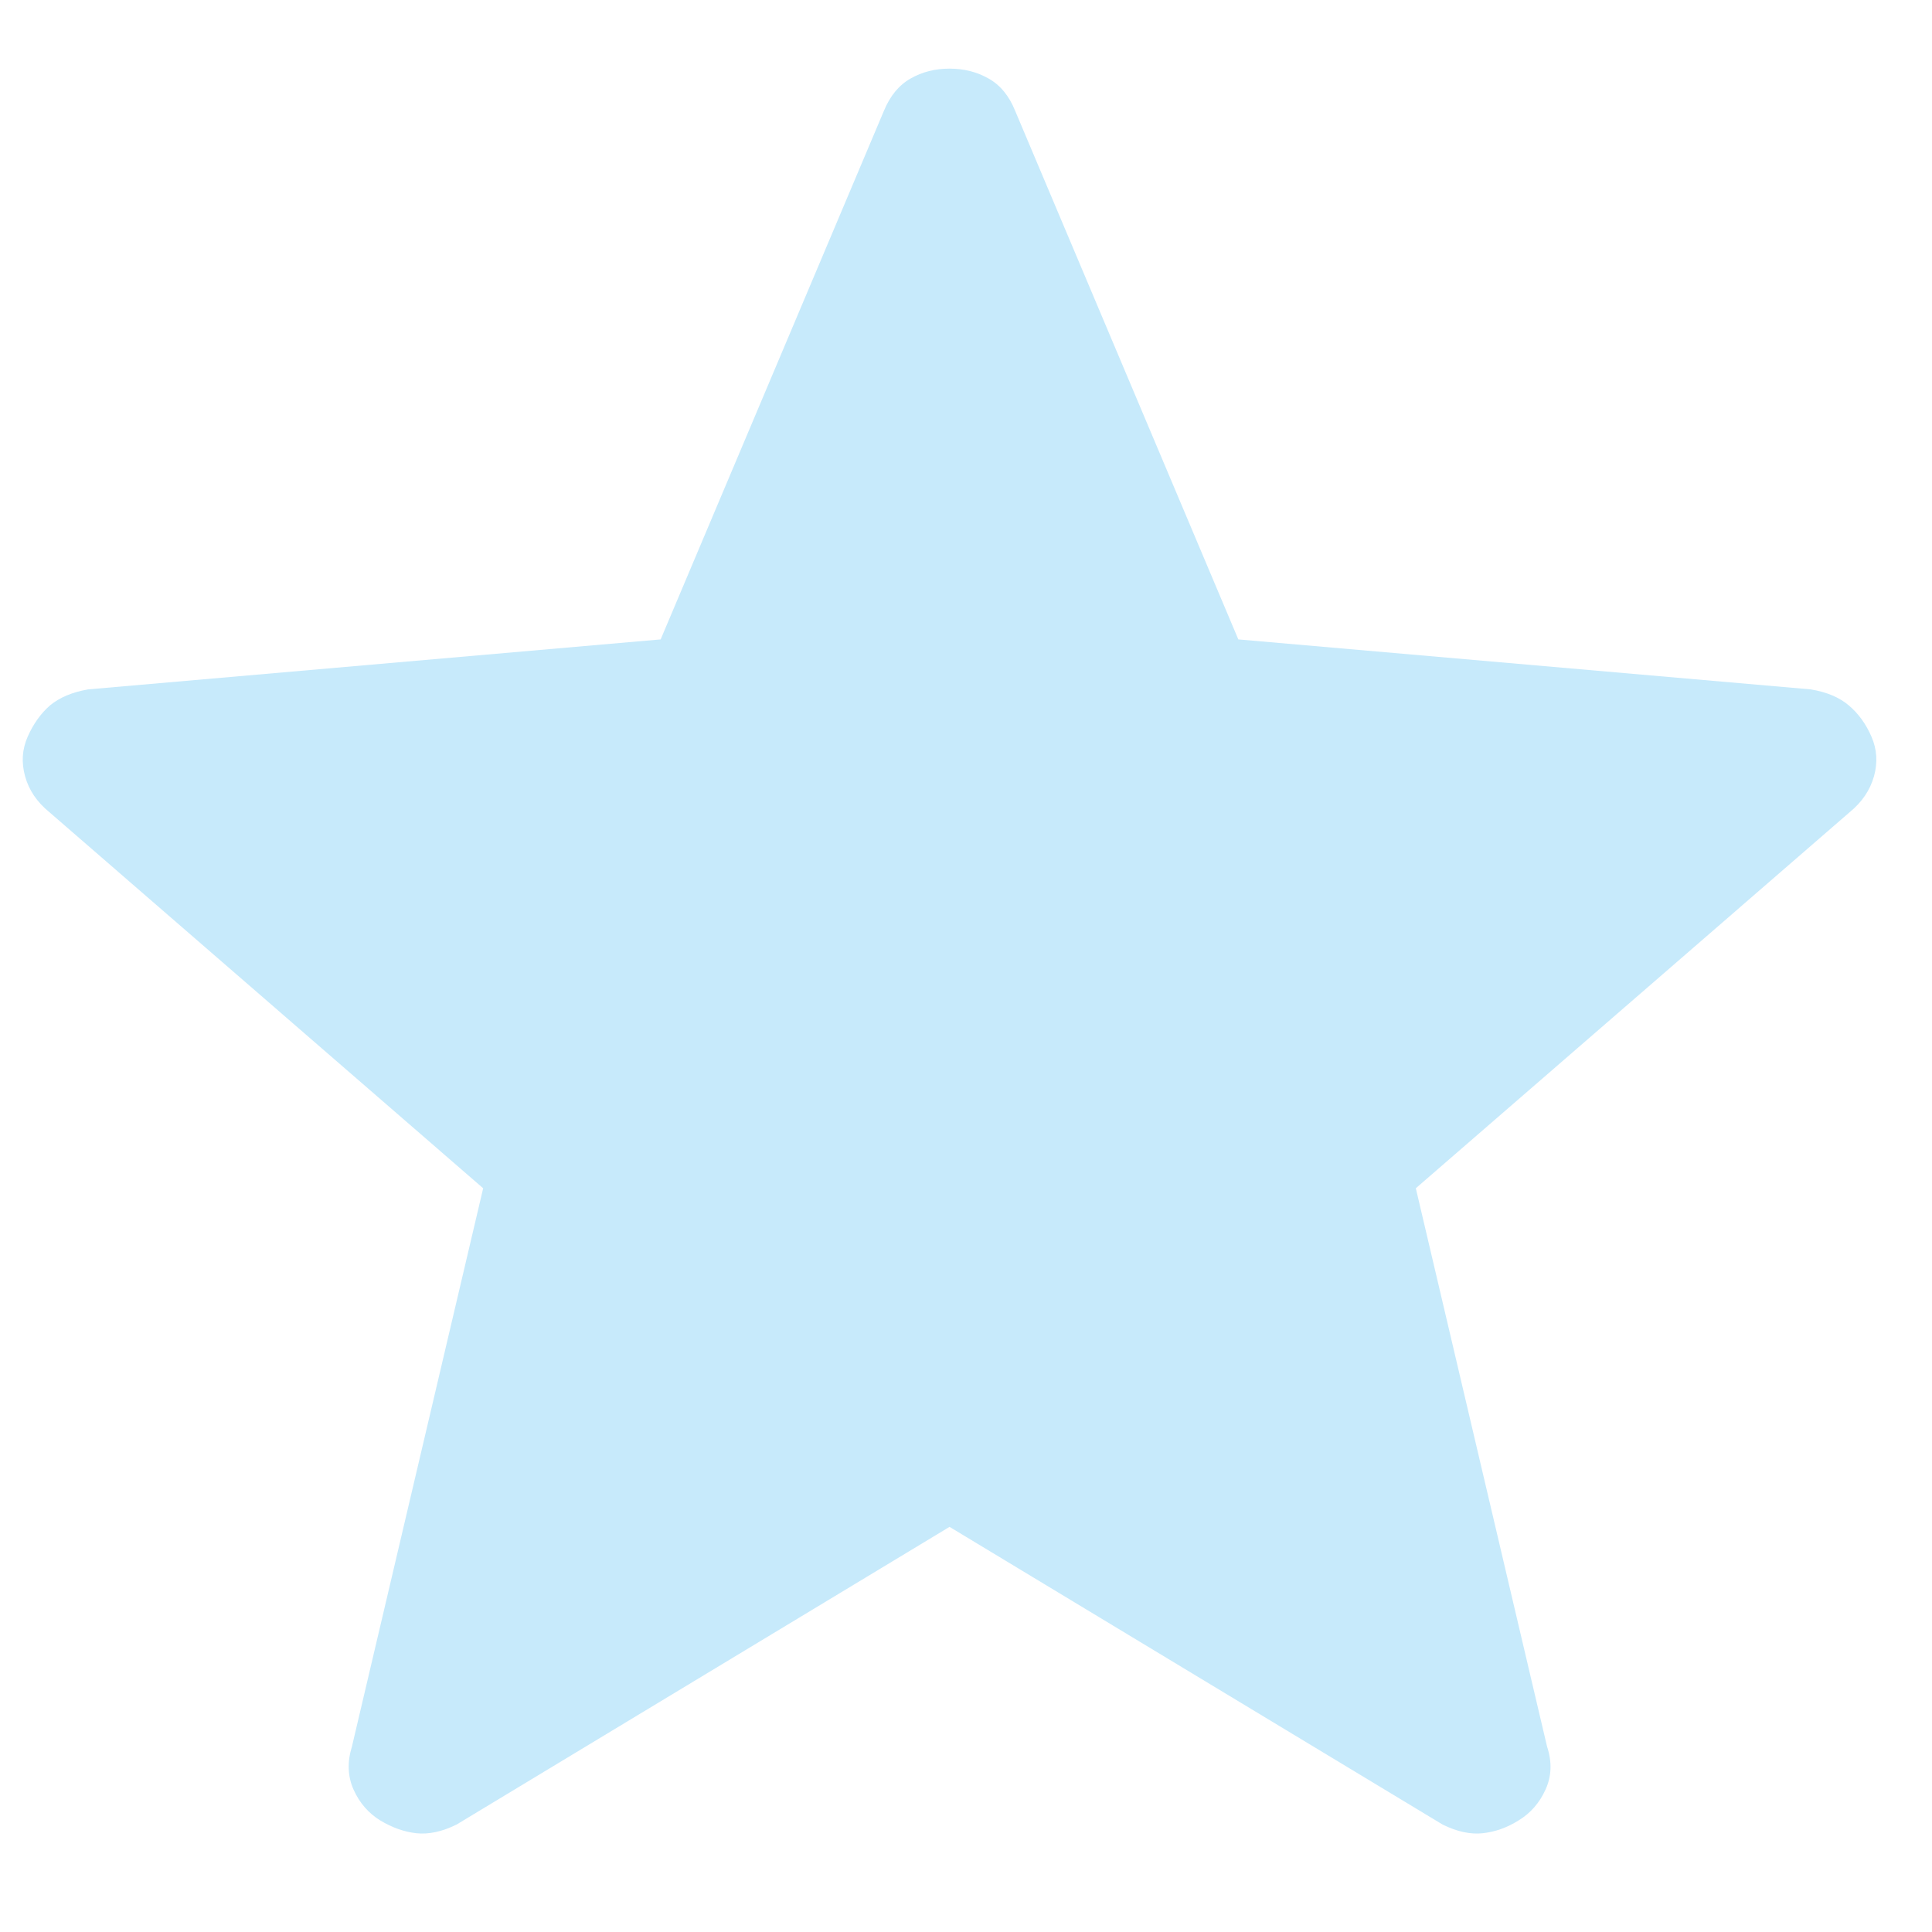 <svg xmlns="http://www.w3.org/2000/svg" width="23" height="23" viewBox="0 0 23 23" fill="none"><g clip-path="url(#clip0_512_1179)"><path d="M11.304 18.177L5.435 21.721C5.263 21.806 5.103 21.84 4.955 21.824C4.808 21.807 4.666 21.756 4.527 21.672C4.387 21.586 4.281 21.464 4.21 21.307C4.139 21.149 4.132 20.977 4.19 20.791L5.752 14.146L0.587 9.668C0.441 9.549 0.345 9.408 0.299 9.243C0.253 9.078 0.263 8.92 0.33 8.769C0.397 8.618 0.485 8.494 0.596 8.397C0.709 8.304 0.859 8.24 1.049 8.207L7.865 7.612L10.523 1.319C10.596 1.142 10.702 1.013 10.84 0.935C10.978 0.856 11.132 0.817 11.304 0.817C11.475 0.817 11.63 0.856 11.769 0.935C11.908 1.013 12.014 1.142 12.085 1.319L14.742 7.612L21.557 8.207C21.748 8.239 21.899 8.303 22.011 8.399C22.123 8.494 22.213 8.617 22.279 8.769C22.345 8.92 22.355 9.078 22.309 9.243C22.262 9.408 22.166 9.549 22.021 9.668L16.855 14.146L18.417 20.791C18.478 20.975 18.472 21.146 18.399 21.305C18.327 21.463 18.221 21.585 18.081 21.67C17.943 21.757 17.8 21.808 17.652 21.824C17.506 21.84 17.346 21.806 17.174 21.721L11.304 18.177Z" fill="#C7EAFB"></path></g><defs><clipPath id="clip0_512_1179"><rect width="22.45" height="21.676" fill="white" transform="translate(0.214 0.515)"></rect></clipPath></defs></svg>